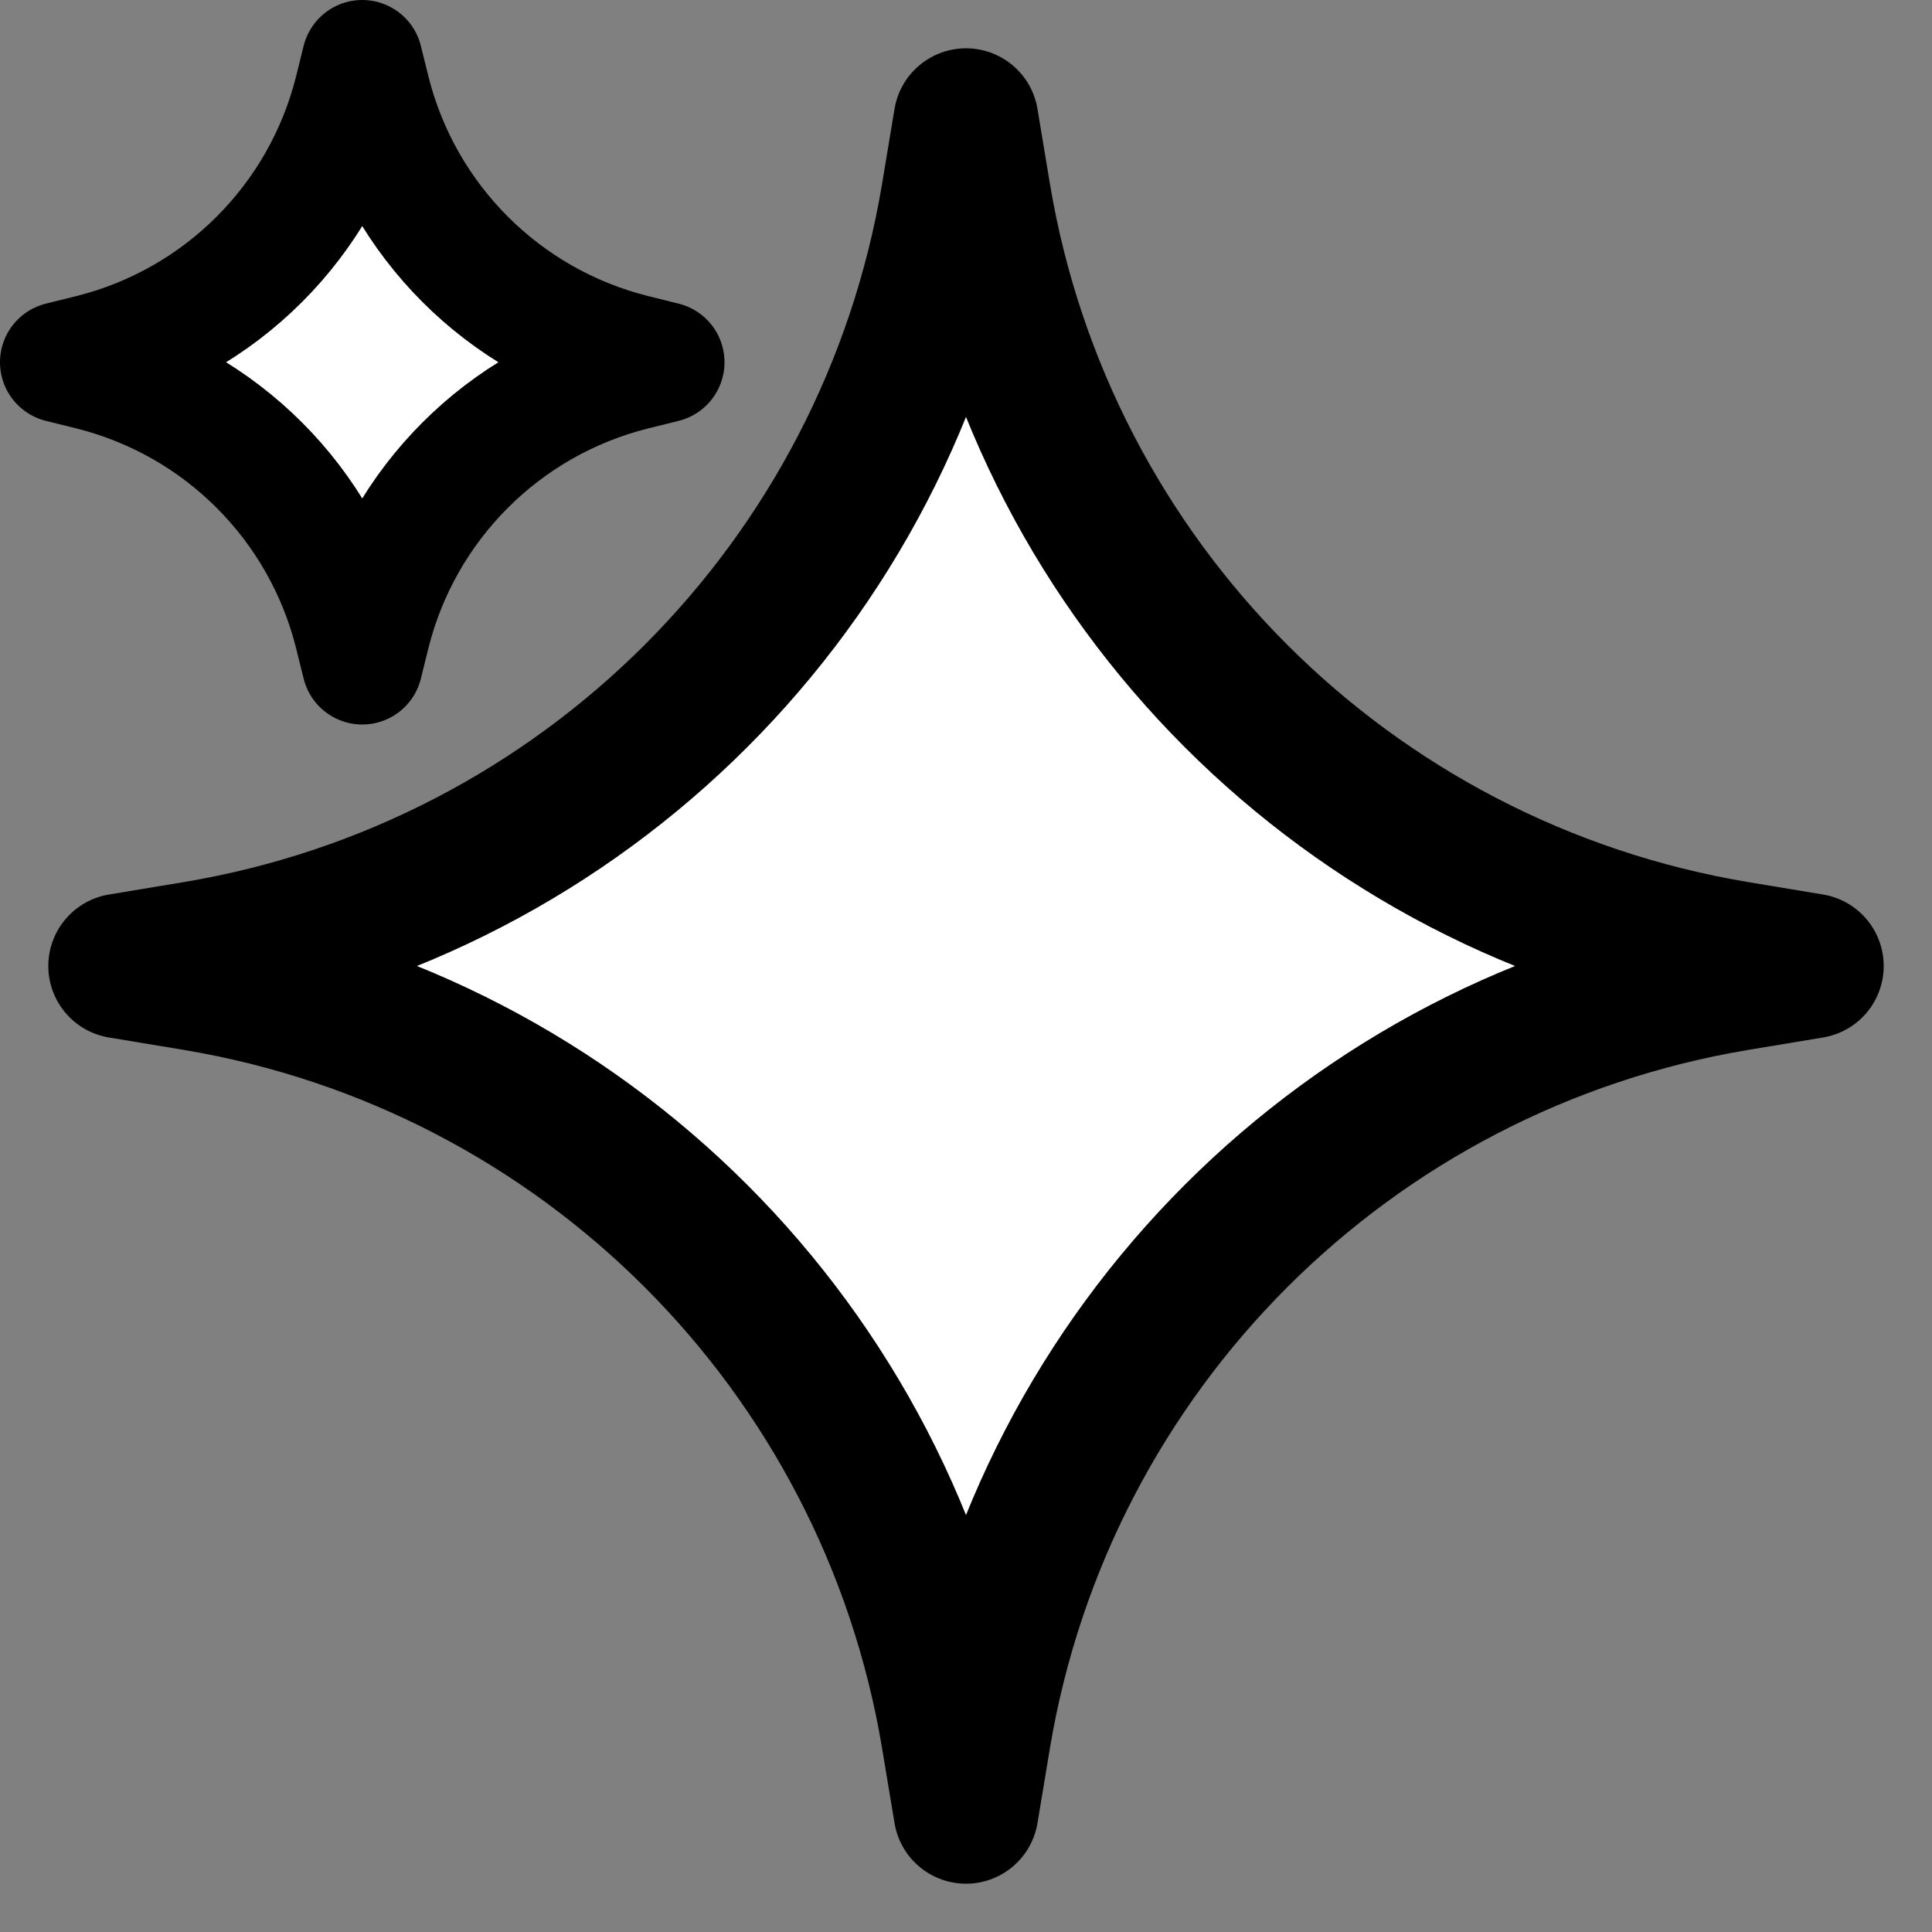 <svg width="16" height="16" viewBox="0 0 16 16" fill="none" xmlns="http://www.w3.org/2000/svg">
<rect x="0" y="0" width="16" height="16" fill="#808080" stroke="none"/>
<path d="M8.103 14.38L8 15L7.897 14.38C7.36 11.162 4.838 8.64 1.62 8.103L1 8L1.62 7.897C4.838 7.36 7.36 4.838 7.897 1.62L8 1L8.103 1.62C8.64 4.838 11.162 7.36 14.38 7.897L15 8L14.38 8.103C11.162 8.64 8.64 11.162 8.103 14.38Z" fill="white" stroke="black" stroke-width="1.2" stroke-linecap="round" stroke-linejoin="round"/>
<path d="M3.063 5.246L3 5.5L2.937 5.246C2.668 4.171 1.829 3.332 0.754 3.063L0.5 3L0.754 2.937C1.829 2.668 2.668 1.829 2.937 0.754L3 0.5L3.063 0.754C3.332 1.829 4.171 2.668 5.246 2.937L5.5 3L5.246 3.063C4.171 3.332 3.332 4.171 3.063 5.246Z" fill="white" stroke="black" stroke-linecap="round" stroke-linejoin="round"/>
</svg>
